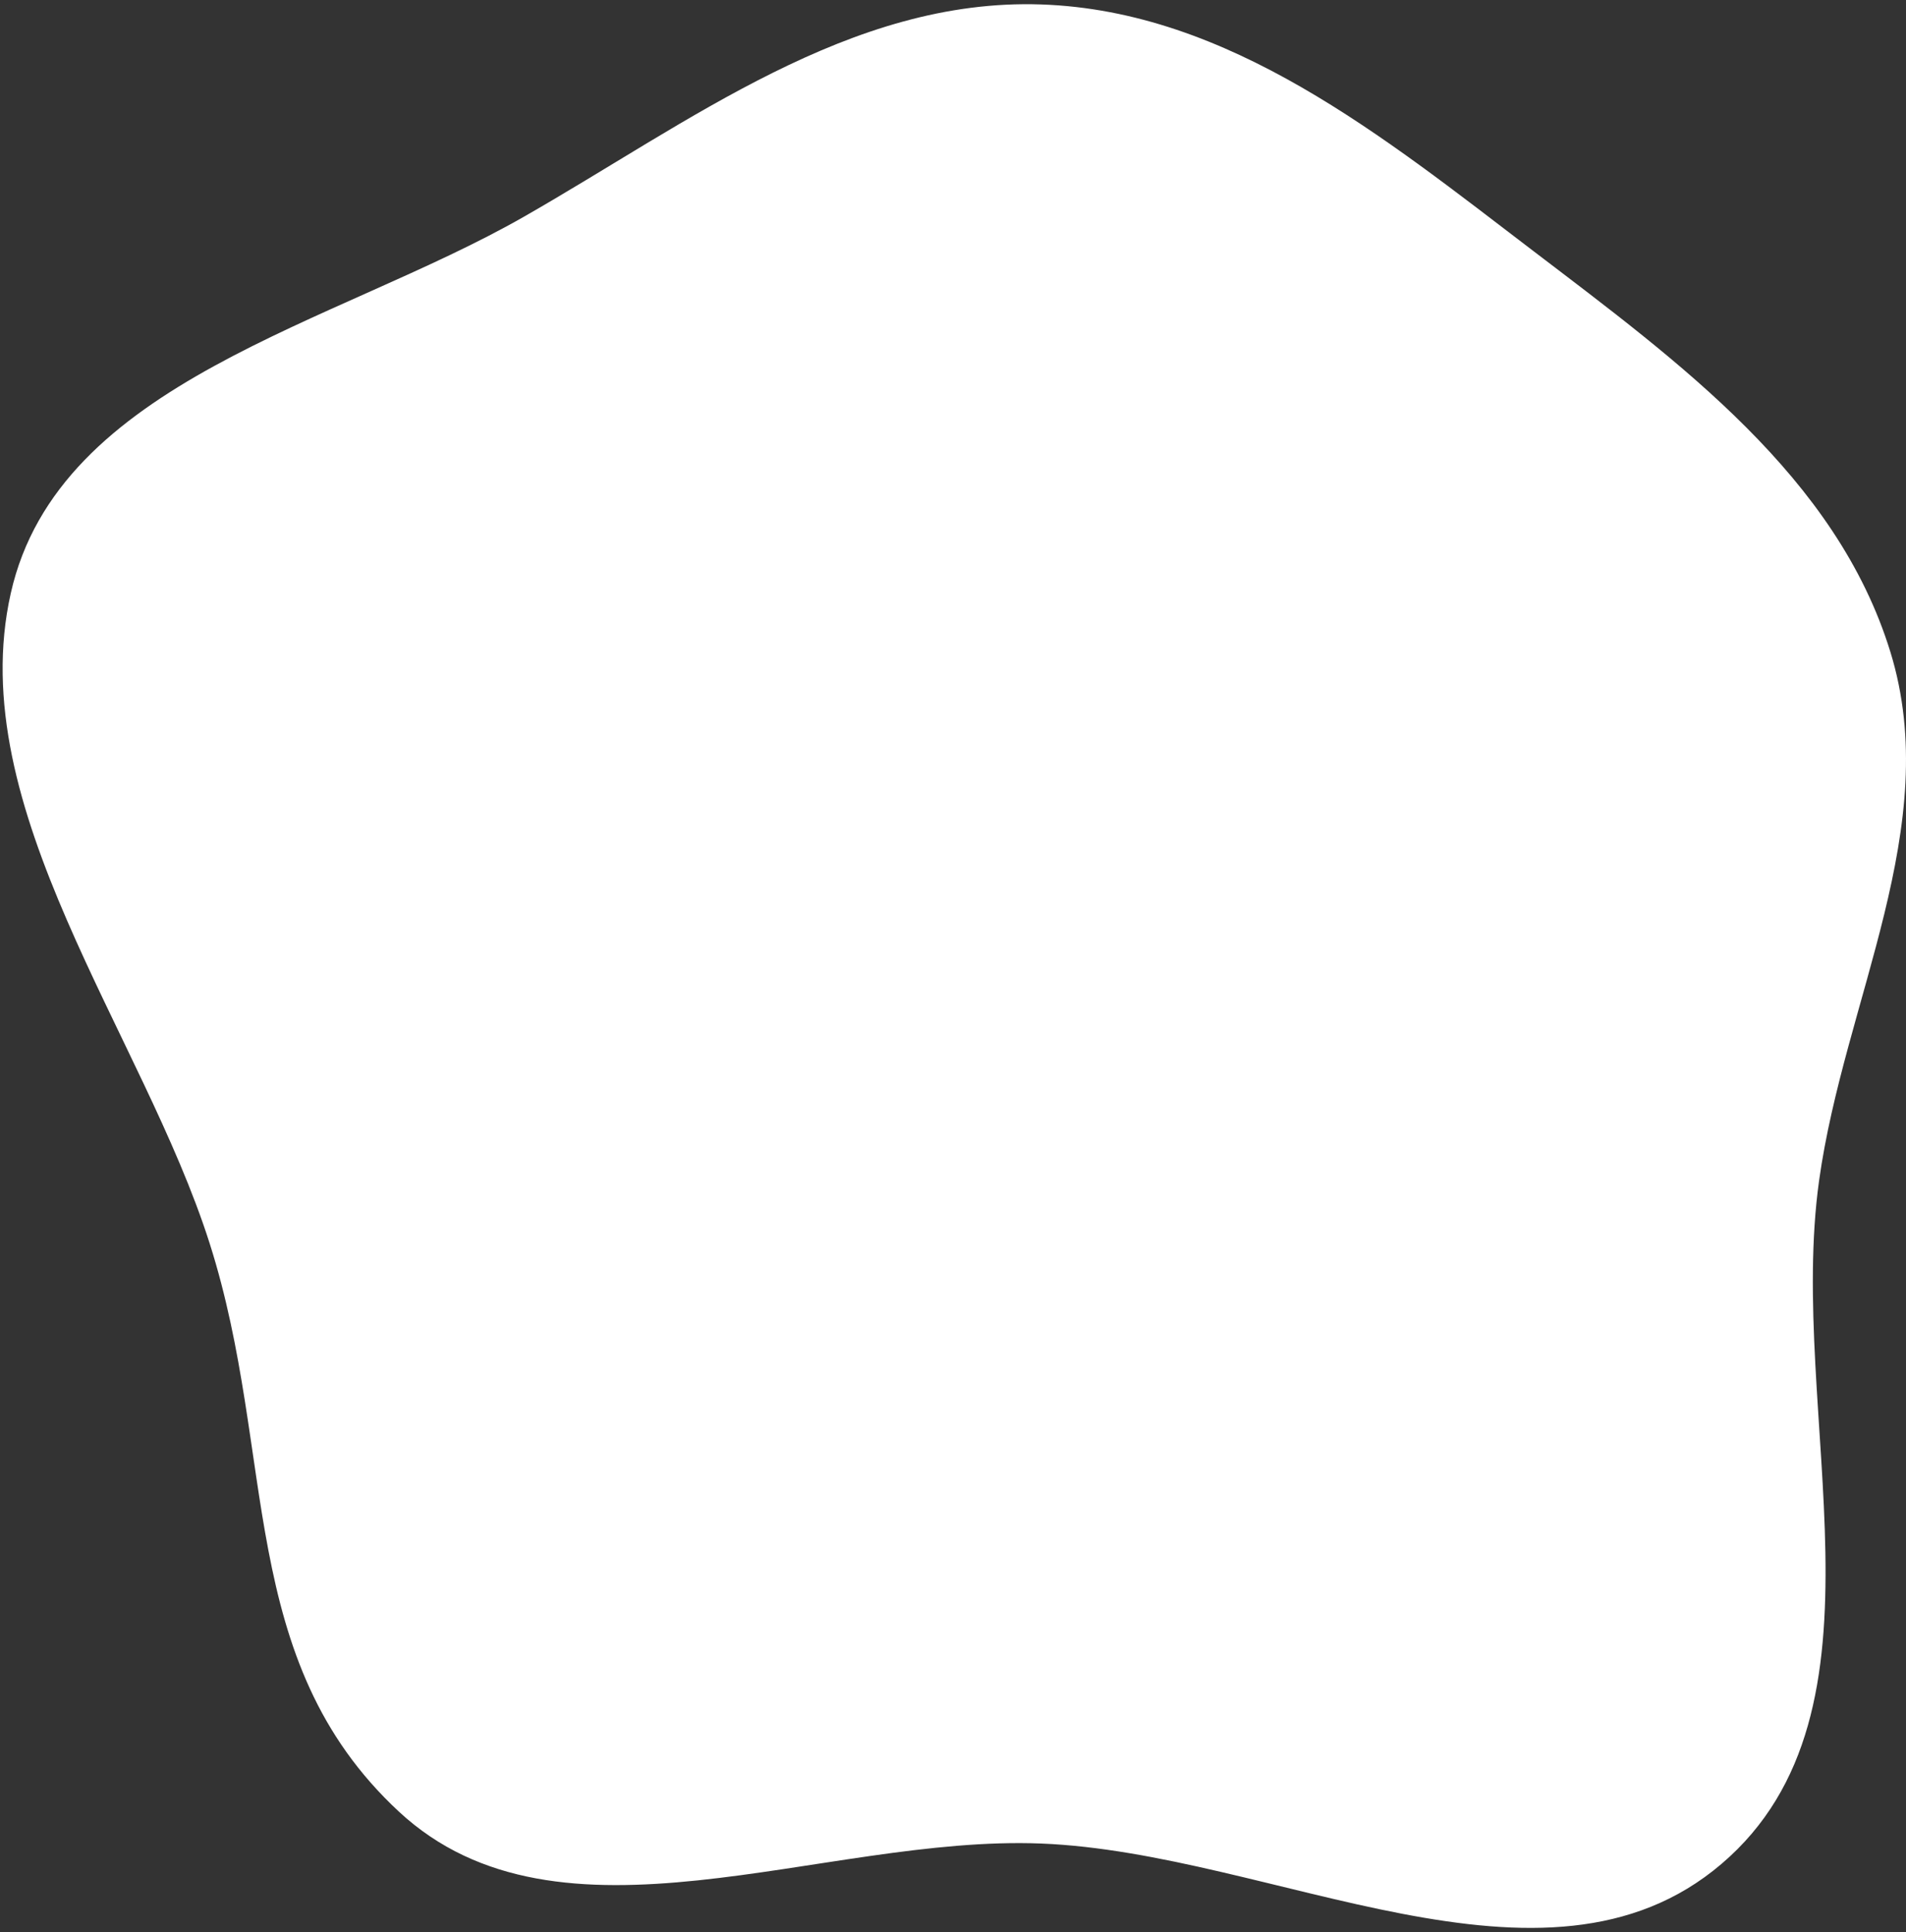 <?xml version="1.0" encoding="UTF-8"?> <svg xmlns="http://www.w3.org/2000/svg" width="366" height="371" viewBox="0 0 366 371" fill="none"><rect x="0" y="0" width="366" height="371" fill="#333333" stroke="none"/> <path fill-rule="evenodd" clip-rule="evenodd" d="M199.916 0.855C236.008 2.08 265.695 26.282 294.408 48.175C322.438 69.547 352.649 91.523 363.008 125.207C373.295 158.654 354.144 192.038 349.311 226.696C343.056 271.554 365.041 328.531 330.559 357.913C296.572 386.872 244.541 355.759 199.916 353.991C157.756 352.321 107.493 376.564 76.586 347.852C45.217 318.711 53.254 279.549 40.261 238.761C27.401 198.391 -7.227 155.253 2.069 113.918C11.232 73.171 64.369 62.323 100.642 41.594C132.475 23.402 163.268 -0.39 199.916 0.855Z" fill="white"></path> </svg> 